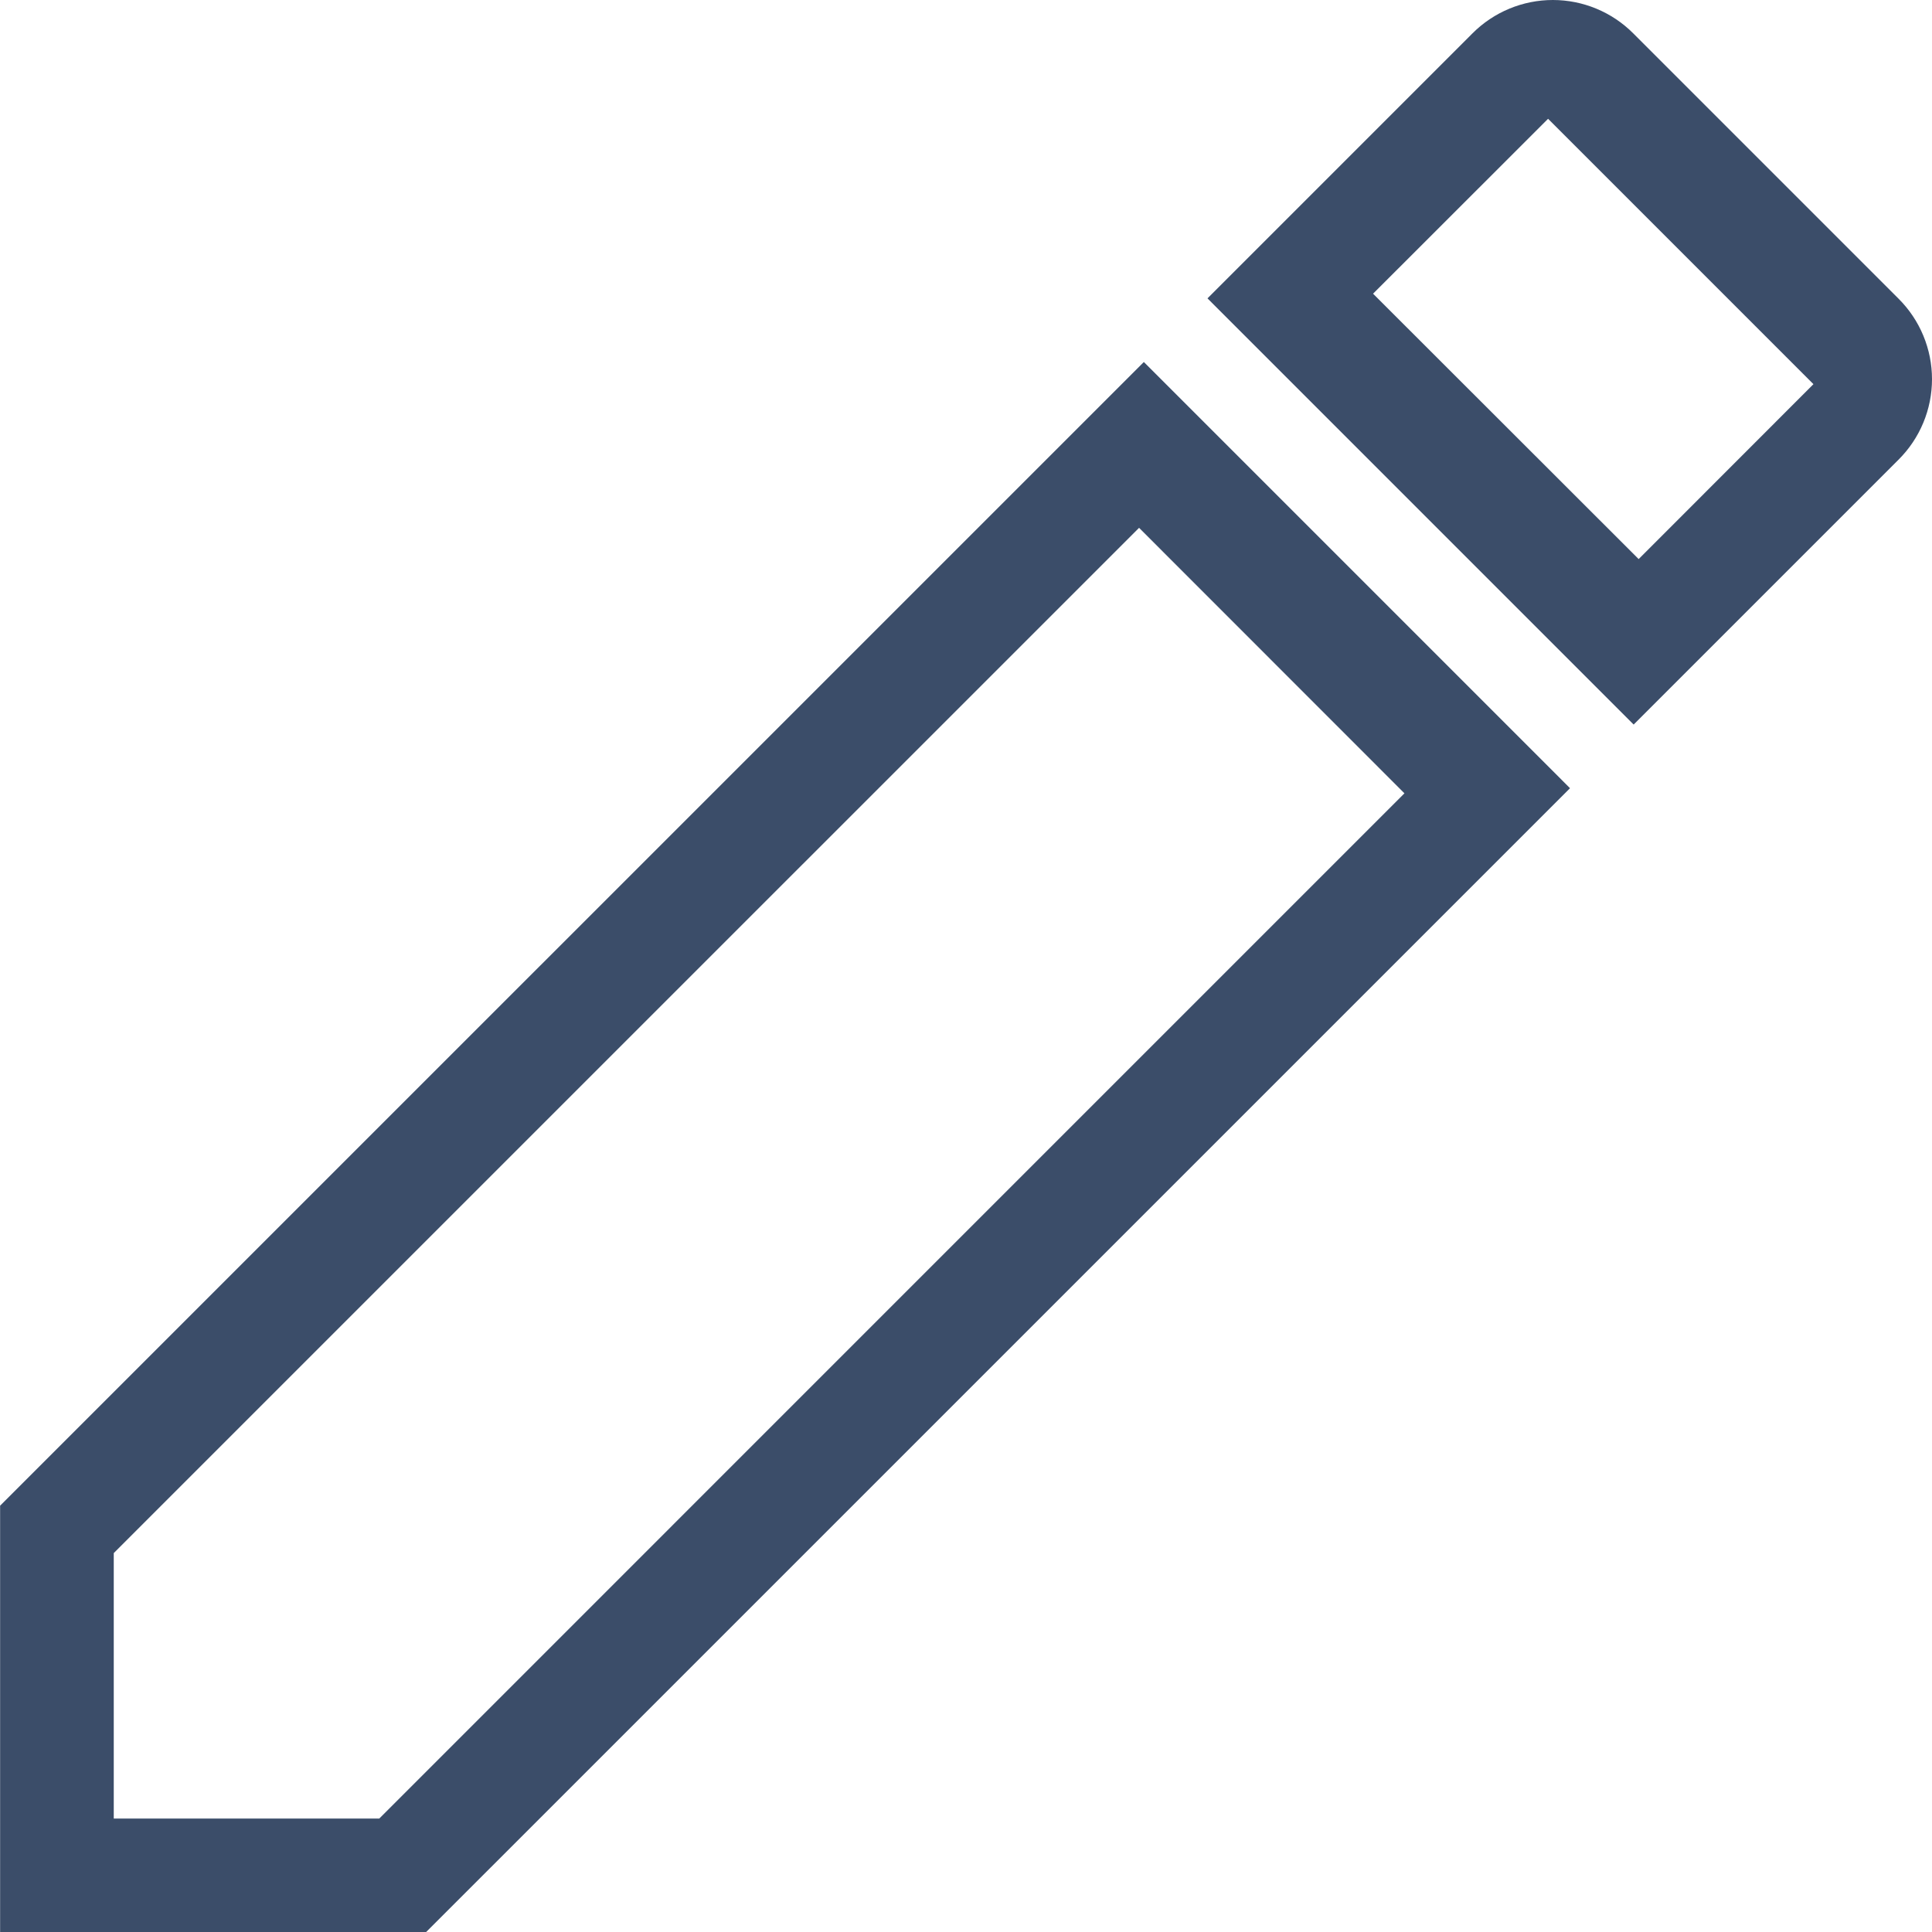 <?xml version="1.0" encoding="UTF-8"?> <svg xmlns="http://www.w3.org/2000/svg" width="227" height="227" viewBox="0 0 227 227" fill="none"> <path d="M223.085 53.991L191.946 85.132L141.873 35.056L173.012 3.915C174.251 2.674 175.723 1.689 177.342 1.018C178.962 0.346 180.699 0 182.452 0C184.206 0 185.943 0.346 187.562 1.018C189.182 1.689 190.654 2.674 191.893 3.915L223.085 35.109C224.326 36.348 225.311 37.82 225.982 39.44C226.654 41.06 227 42.796 227 44.55C227 46.304 226.654 48.041 225.982 49.66C225.311 51.281 224.326 52.752 223.085 53.991ZM0 176.924L134.396 42.534L184.469 92.61L50.073 227H0.013V176.924H0ZM181.892 13.957L161.328 34.508L192.534 65.689L213.07 45.138L181.892 13.957ZM165.014 93.211L133.835 62.017L13.366 182.479V213.673H44.558L165.014 93.211Z" fill="#3B4D69"></path> </svg> 